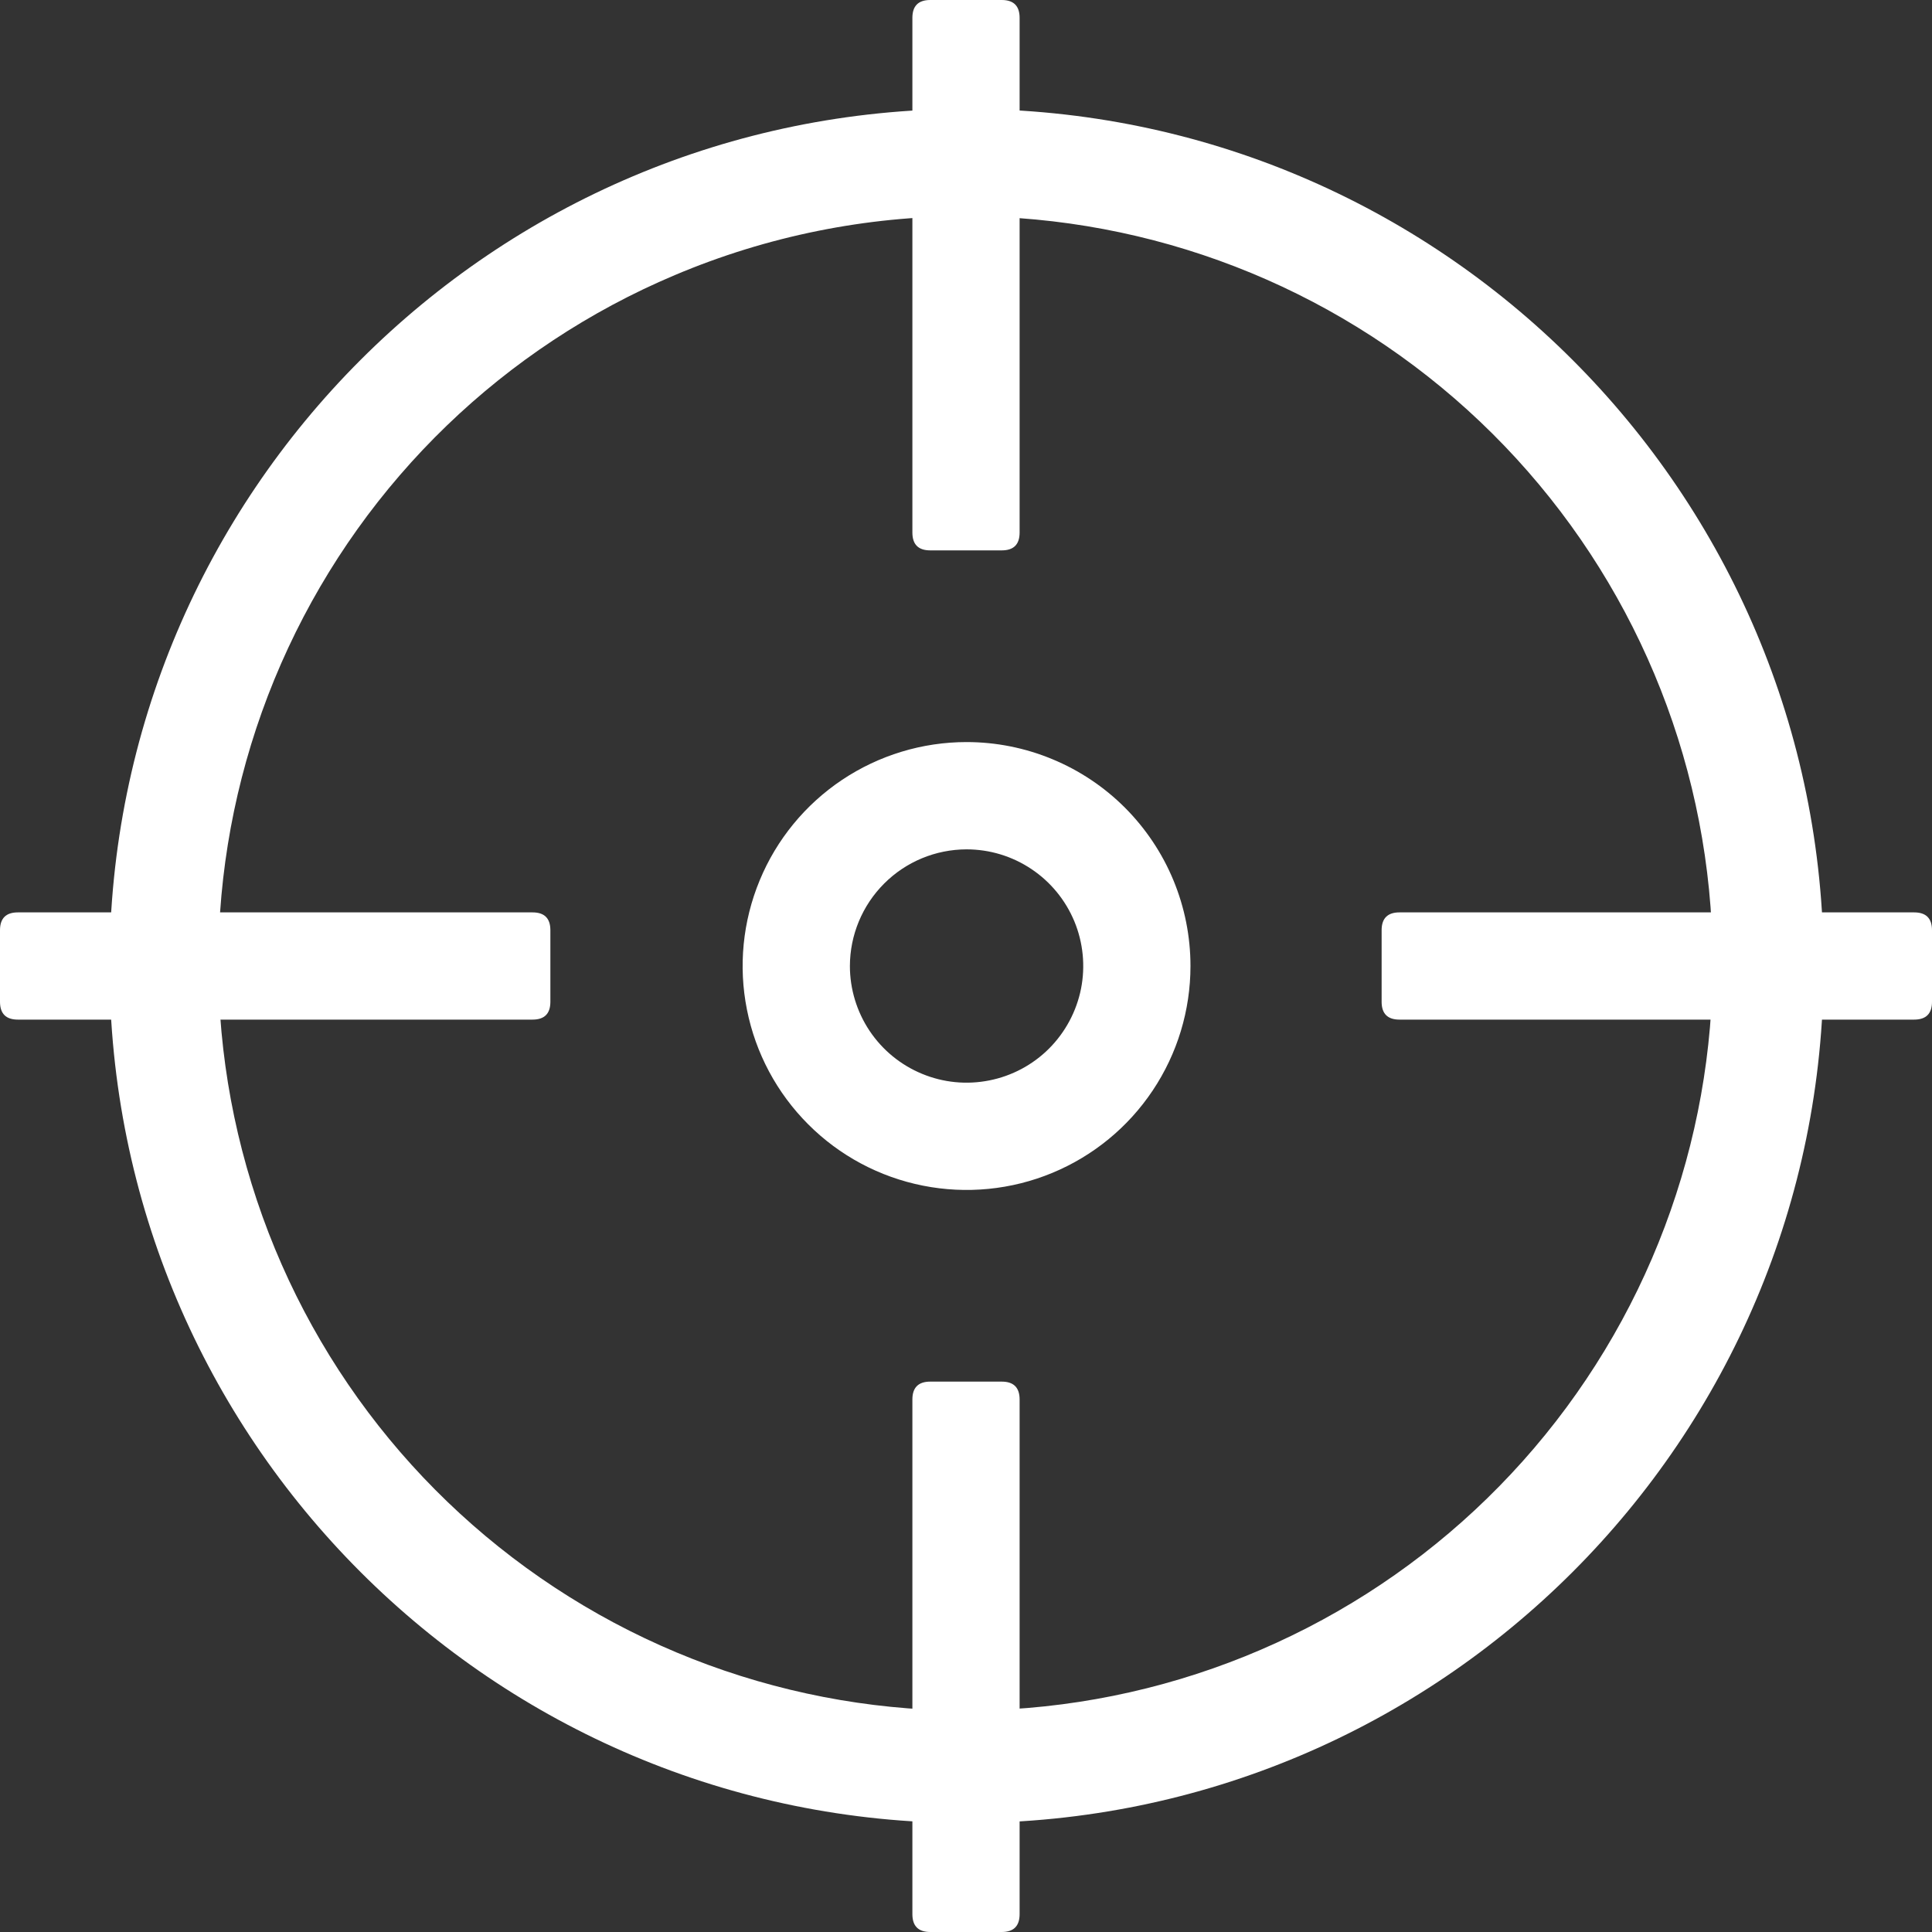 <svg width="32" height="32" viewBox="0 0 32 32" fill="none" xmlns="http://www.w3.org/2000/svg">
<rect x="0" y="0" width="32" height="32" fill="#333333" stroke="none"/>
<path d="M23.18 15.112H31.704C31.901 15.112 32 15.21 32 15.408V16.592C32 16.79 31.901 16.888 31.704 16.888H23.18C22.983 16.888 22.884 16.79 22.884 16.592V15.408C22.884 15.21 22.983 15.112 23.18 15.112Z" fill="white"/>
<path d="M0.296 15.112H8.82C9.018 15.112 9.116 15.21 9.116 15.408V16.592C9.116 16.79 9.018 16.888 8.82 16.888H0.296C0.099 16.888 0 16.79 0 16.592V15.408C0 15.21 0.099 15.112 0.296 15.112Z" fill="white"/>
<path d="M15.408 0H16.592C16.79 0 16.888 0.099 16.888 0.296V8.82C16.888 9.018 16.79 9.116 16.592 9.116H15.408C15.21 9.116 15.112 9.018 15.112 8.82V0.296C15.112 0.099 15.21 0 15.408 0Z" fill="white"/>
<path d="M15.408 22.884H16.592C16.79 22.884 16.888 22.983 16.888 23.18V31.704C16.888 31.901 16.79 32 16.592 32H15.408C15.21 32 15.112 31.901 15.112 31.704V23.18C15.112 22.983 15.21 22.884 15.408 22.884Z" fill="white"/>
<path d="M16.009 3.581C19.077 3.586 22.034 4.729 24.306 6.79C26.578 8.851 28.004 11.683 28.307 14.736C28.61 17.788 27.768 20.845 25.945 23.312C24.122 25.779 21.447 27.481 18.44 28.088C15.433 28.695 12.307 28.163 9.67 26.596C7.033 25.029 5.071 22.539 4.167 19.607C3.262 16.676 3.478 13.513 4.773 10.732C6.068 7.951 8.35 5.75 11.176 4.557C12.705 3.91 14.349 3.578 16.009 3.581ZM16.009 1.804C8.169 1.804 1.814 8.16 1.814 16C1.814 23.84 8.169 30.195 16.009 30.195C23.849 30.195 30.205 23.84 30.205 16C30.205 8.16 23.849 1.804 16.009 1.804Z" fill="white"/>
<path d="M16.009 14.068C16.391 14.068 16.765 14.181 17.083 14.394C17.401 14.606 17.648 14.908 17.795 15.261C17.941 15.614 17.979 16.002 17.905 16.377C17.83 16.752 17.646 17.096 17.376 17.367C17.106 17.637 16.761 17.821 16.387 17.895C16.012 17.97 15.623 17.932 15.27 17.785C14.917 17.639 14.615 17.391 14.403 17.074C14.191 16.756 14.077 16.382 14.077 16C14.078 15.488 14.282 14.997 14.644 14.635C15.006 14.272 15.497 14.069 16.009 14.068ZM16.009 12.291C15.276 12.291 14.559 12.509 13.949 12.916C13.339 13.324 12.863 13.903 12.583 14.581C12.302 15.259 12.228 16.005 12.372 16.724C12.515 17.444 12.868 18.104 13.387 18.623C13.905 19.142 14.566 19.495 15.286 19.638C16.005 19.781 16.751 19.708 17.429 19.427C18.107 19.146 18.686 18.671 19.093 18.061C19.501 17.451 19.718 16.734 19.718 16C19.718 15.513 19.622 15.031 19.436 14.581C19.25 14.131 18.976 13.722 18.632 13.377C18.288 13.033 17.879 12.76 17.429 12.574C16.979 12.387 16.496 12.291 16.009 12.291Z" fill="white"/>
</svg>
